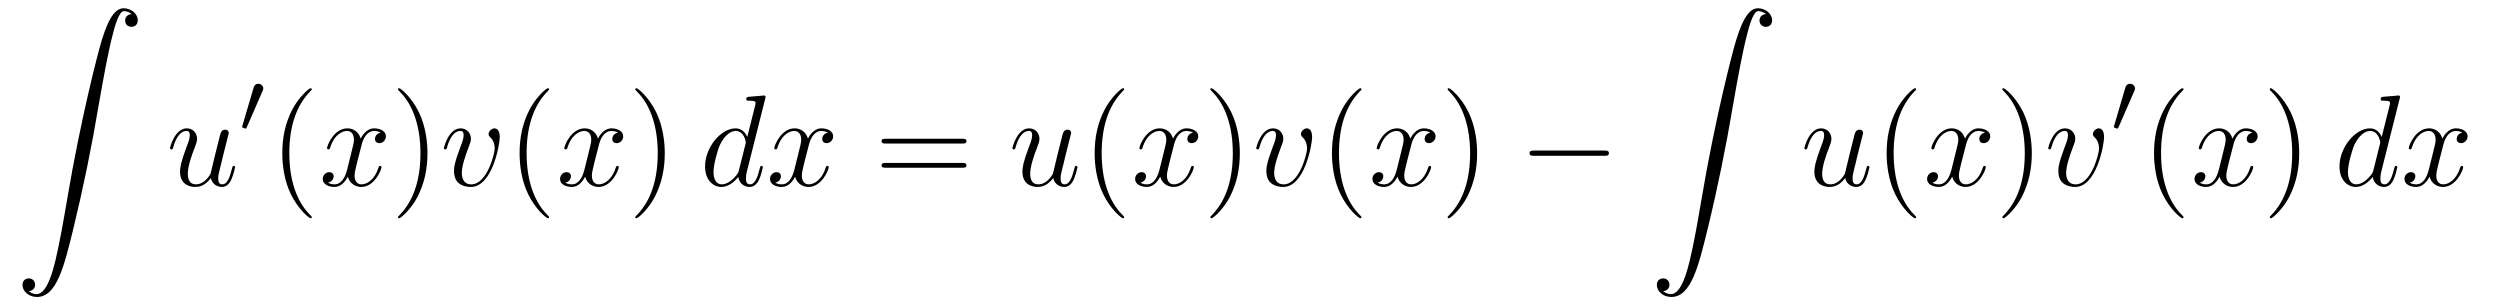 <?xml version='1.0'?>
<!-- This file was generated by dvisvgm 1.14.1 -->
<svg height='28pt' version='1.1' viewBox='0 -28 230 28' width='230pt' xmlns='http://www.w3.org/2000/svg' xmlns:xlink='http://www.w3.org/1999/xlink'>
<g id='page1'>
<g transform='matrix(1 0 0 1 -127 639)'>
<path d='M129.643 -640.216C130.026 -640.24 130.229 -640.503 130.229 -640.802C130.229 -641.196 129.93 -641.388 129.655 -641.388C129.368 -641.388 129.069 -641.208 129.069 -640.79C129.069 -640.18 129.667 -639.678 130.396 -639.678C132.213 -639.678 132.895 -642.475 133.743 -645.942C134.664 -649.719 135.441 -653.533 136.087 -657.37C136.529 -659.916 136.971 -662.307 137.378 -663.849C137.521 -664.435 137.928 -665.977 138.394 -665.977C138.764 -665.977 139.063 -665.75 139.111 -665.702C138.716 -665.678 138.513 -665.415 138.513 -665.116C138.513 -664.722 138.812 -664.531 139.087 -664.531C139.374 -664.531 139.673 -664.71 139.673 -665.128C139.673 -665.774 139.027 -666.24 138.37 -666.24C137.461 -666.24 136.792 -664.937 136.134 -662.498C136.098 -662.367 134.473 -656.366 133.158 -648.548C132.847 -646.719 132.5 -644.723 132.106 -643.061C131.891 -642.188 131.341 -639.941 130.373 -639.941C129.942 -639.941 129.655 -640.216 129.643 -640.216Z' fill-rule='evenodd'/>
<path d='M146.396 -650.613C146.552 -649.944 147.126 -649.8 147.413 -649.8C147.795 -649.8 148.082 -650.052 148.273 -650.458C148.476 -650.888 148.632 -651.593 148.632 -651.629C148.632 -651.689 148.584 -651.737 148.512 -651.737C148.405 -651.737 148.393 -651.677 148.345 -651.498C148.13 -650.673 147.914 -650.04 147.436 -650.04C147.078 -650.04 147.078 -650.434 147.078 -650.589C147.078 -650.864 147.113 -650.984 147.233 -651.486C147.317 -651.809 147.401 -652.132 147.472 -652.466L147.962 -654.415C148.046 -654.713 148.046 -654.738 148.046 -654.773C148.046 -654.953 147.903 -655.072 147.723 -655.072C147.377 -655.072 147.293 -654.773 147.221 -654.474C147.102 -654.008 146.456 -651.438 146.373 -651.02C146.361 -651.02 145.894 -650.04 145.022 -650.04C144.4 -650.04 144.28 -650.577 144.28 -651.02C144.28 -651.701 144.615 -652.657 144.926 -653.458C145.069 -653.841 145.129 -653.996 145.129 -654.235C145.129 -654.749 144.759 -655.192 144.185 -655.192C143.085 -655.192 142.643 -653.458 142.643 -653.363C142.643 -653.315 142.691 -653.255 142.774 -653.255C142.882 -653.255 142.894 -653.303 142.942 -653.47C143.228 -654.498 143.695 -654.953 144.149 -654.953C144.268 -654.953 144.46 -654.941 144.46 -654.558C144.46 -654.247 144.328 -653.901 144.149 -653.447C143.623 -652.024 143.563 -651.57 143.563 -651.211C143.563 -649.992 144.484 -649.8 144.974 -649.8C145.739 -649.8 146.157 -650.327 146.396 -650.613Z' fill-rule='evenodd'/>
<path d='M151.152 -658.617C151.192 -658.721 151.223 -658.776 151.223 -658.856C151.223 -659.119 150.984 -659.294 150.761 -659.294C150.443 -659.294 150.355 -659.015 150.323 -658.904L149.311 -655.469C149.279 -655.374 149.279 -655.35 149.279 -655.342C149.279 -655.27 149.327 -655.254 149.407 -655.23C149.55 -655.167 149.566 -655.167 149.582 -655.167C149.606 -655.167 149.653 -655.167 149.709 -655.302L151.152 -658.617Z' fill-rule='evenodd'/>
<path d='M155.685 -647.015C155.685 -647.051 155.685 -647.075 155.482 -647.278C154.287 -648.486 153.617 -650.458 153.617 -652.897C153.617 -655.216 154.179 -657.212 155.566 -658.623C155.685 -658.73 155.685 -658.754 155.685 -658.79C155.685 -658.862 155.625 -658.886 155.577 -658.886C155.422 -658.886 154.442 -658.025 153.856 -656.853C153.247 -655.646 152.972 -654.367 152.972 -652.897C152.972 -651.832 153.139 -650.41 153.76 -649.131C154.466 -647.697 155.446 -646.919 155.577 -646.919C155.625 -646.919 155.685 -646.943 155.685 -647.015Z' fill-rule='evenodd'/>
<path d='M162.025 -654.797C161.642 -654.726 161.499 -654.439 161.499 -654.212C161.499 -653.925 161.726 -653.829 161.893 -653.829C162.252 -653.829 162.503 -654.14 162.503 -654.462C162.503 -654.965 161.929 -655.192 161.427 -655.192C160.698 -655.192 160.291 -654.474 160.184 -654.247C159.909 -655.144 159.168 -655.192 158.953 -655.192C157.733 -655.192 157.088 -653.626 157.088 -653.363C157.088 -653.315 157.135 -653.255 157.219 -653.255C157.315 -653.255 157.339 -653.327 157.363 -653.375C157.769 -654.702 158.57 -654.953 158.917 -654.953C159.455 -654.953 159.562 -654.451 159.562 -654.164C159.562 -653.901 159.49 -653.626 159.347 -653.052L158.941 -651.414C158.761 -650.697 158.415 -650.04 157.781 -650.04C157.721 -650.04 157.423 -650.04 157.171 -650.195C157.602 -650.279 157.697 -650.637 157.697 -650.781C157.697 -651.02 157.518 -651.163 157.291 -651.163C157.004 -651.163 156.693 -650.912 156.693 -650.53C156.693 -650.028 157.255 -649.8 157.769 -649.8C158.343 -649.8 158.75 -650.255 159 -650.745C159.192 -650.04 159.789 -649.8 160.232 -649.8C161.451 -649.8 162.096 -651.367 162.096 -651.629C162.096 -651.689 162.049 -651.737 161.977 -651.737C161.87 -651.737 161.857 -651.677 161.822 -651.582C161.499 -650.53 160.806 -650.04 160.268 -650.04C159.849 -650.04 159.622 -650.35 159.622 -650.84C159.622 -651.103 159.67 -651.295 159.861 -652.084L160.28 -653.709C160.459 -654.427 160.865 -654.953 161.415 -654.953C161.439 -654.953 161.774 -654.953 162.025 -654.797Z' fill-rule='evenodd'/>
<path d='M166.327 -652.897C166.327 -653.805 166.208 -655.287 165.538 -656.674C164.833 -658.108 163.853 -658.886 163.721 -658.886C163.673 -658.886 163.614 -658.862 163.614 -658.79C163.614 -658.754 163.614 -658.73 163.817 -658.527C165.012 -657.32 165.682 -655.347 165.682 -652.908C165.682 -650.589 165.12 -648.593 163.733 -647.182C163.614 -647.075 163.614 -647.051 163.614 -647.015C163.614 -646.943 163.673 -646.919 163.721 -646.919C163.877 -646.919 164.857 -647.78 165.443 -648.952C166.053 -650.171 166.327 -651.462 166.327 -652.897Z' fill-rule='evenodd'/>
<path d='M172.978 -654.391C172.978 -655.144 172.596 -655.192 172.5 -655.192C172.213 -655.192 171.95 -654.905 171.95 -654.666C171.95 -654.522 172.034 -654.439 172.081 -654.391C172.201 -654.283 172.512 -653.961 172.512 -653.339C172.512 -652.837 171.795 -650.04 170.36 -650.04C169.631 -650.04 169.487 -650.649 169.487 -651.092C169.487 -651.689 169.762 -652.526 170.085 -653.387C170.276 -653.877 170.324 -653.996 170.324 -654.235C170.324 -654.738 169.965 -655.192 169.38 -655.192C168.28 -655.192 167.838 -653.458 167.838 -653.363C167.838 -653.315 167.886 -653.255 167.969 -653.255C168.077 -653.255 168.089 -653.303 168.136 -653.47C168.423 -654.498 168.89 -654.953 169.344 -654.953C169.451 -654.953 169.655 -654.953 169.655 -654.558C169.655 -654.247 169.523 -653.901 169.344 -653.447C168.77 -651.916 168.77 -651.546 168.77 -651.259C168.77 -650.996 168.806 -650.506 169.176 -650.171C169.607 -649.8 170.205 -649.8 170.312 -649.8C172.296 -649.8 172.978 -653.709 172.978 -654.391Z' fill-rule='evenodd'/>
<path d='M177.517 -647.015C177.517 -647.051 177.517 -647.075 177.313 -647.278C176.118 -648.486 175.448 -650.458 175.448 -652.897C175.448 -655.216 176.01 -657.212 177.397 -658.623C177.517 -658.73 177.517 -658.754 177.517 -658.79C177.517 -658.862 177.457 -658.886 177.409 -658.886C177.254 -658.886 176.273 -658.025 175.688 -656.853C175.078 -655.646 174.803 -654.367 174.803 -652.897C174.803 -651.832 174.97 -650.41 175.592 -649.131C176.297 -647.697 177.278 -646.919 177.409 -646.919C177.457 -646.919 177.517 -646.943 177.517 -647.015Z' fill-rule='evenodd'/>
<path d='M183.856 -654.797C183.474 -654.726 183.33 -654.439 183.33 -654.212C183.33 -653.925 183.558 -653.829 183.725 -653.829C184.084 -653.829 184.335 -654.14 184.335 -654.462C184.335 -654.965 183.761 -655.192 183.259 -655.192C182.529 -655.192 182.123 -654.474 182.016 -654.247C181.74 -655.144 180.999 -655.192 180.784 -655.192C179.565 -655.192 178.919 -653.626 178.919 -653.363C178.919 -653.315 178.967 -653.255 179.051 -653.255C179.146 -653.255 179.17 -653.327 179.194 -653.375C179.601 -654.702 180.402 -654.953 180.748 -654.953C181.286 -654.953 181.394 -654.451 181.394 -654.164C181.394 -653.901 181.322 -653.626 181.179 -653.052L180.772 -651.414C180.593 -650.697 180.246 -650.04 179.613 -650.04C179.553 -650.04 179.254 -650.04 179.003 -650.195C179.433 -650.279 179.529 -650.637 179.529 -650.781C179.529 -651.02 179.35 -651.163 179.123 -651.163C178.836 -651.163 178.525 -650.912 178.525 -650.53C178.525 -650.028 179.087 -649.8 179.601 -649.8C180.174 -649.8 180.581 -650.255 180.832 -650.745C181.023 -650.04 181.621 -649.8 182.063 -649.8C183.283 -649.8 183.928 -651.367 183.928 -651.629C183.928 -651.689 183.88 -651.737 183.809 -651.737C183.701 -651.737 183.689 -651.677 183.653 -651.582C183.33 -650.53 182.637 -650.04 182.099 -650.04C181.681 -650.04 181.454 -650.35 181.454 -650.84C181.454 -651.103 181.501 -651.295 181.693 -652.084L182.111 -653.709C182.29 -654.427 182.697 -654.953 183.247 -654.953C183.271 -654.953 183.606 -654.953 183.856 -654.797Z' fill-rule='evenodd'/>
<path d='M188.159 -652.897C188.159 -653.805 188.039 -655.287 187.37 -656.674C186.665 -658.108 185.684 -658.886 185.553 -658.886C185.505 -658.886 185.445 -658.862 185.445 -658.79C185.445 -658.754 185.445 -658.73 185.648 -658.527C186.844 -657.32 187.513 -655.347 187.513 -652.908C187.513 -650.589 186.952 -648.593 185.565 -647.182C185.445 -647.075 185.445 -647.051 185.445 -647.015C185.445 -646.943 185.505 -646.919 185.553 -646.919C185.708 -646.919 186.688 -647.78 187.274 -648.952C187.884 -650.171 188.159 -651.462 188.159 -652.897Z' fill-rule='evenodd'/>
<path d='M197.399 -657.917C197.412 -657.965 197.435 -658.037 197.435 -658.097C197.435 -658.216 197.316 -658.216 197.292 -658.216C197.28 -658.216 196.694 -658.168 196.634 -658.156C196.432 -658.144 196.252 -658.121 196.037 -658.108C195.738 -658.085 195.654 -658.073 195.654 -657.858C195.654 -657.738 195.75 -657.738 195.917 -657.738C196.502 -657.738 196.514 -657.63 196.514 -657.511C196.514 -657.439 196.49 -657.343 196.478 -657.307L195.75 -654.403C195.618 -654.713 195.295 -655.192 194.674 -655.192C193.322 -655.192 191.865 -653.447 191.865 -651.677C191.865 -650.494 192.558 -649.8 193.37 -649.8C194.028 -649.8 194.59 -650.314 194.924 -650.709C195.044 -650.004 195.606 -649.8 195.965 -649.8S196.61 -650.016 196.825 -650.446C197.017 -650.853 197.184 -651.582 197.184 -651.629C197.184 -651.689 197.136 -651.737 197.064 -651.737C196.957 -651.737 196.945 -651.677 196.897 -651.498C196.718 -650.793 196.49 -650.04 196.001 -650.04C195.654 -650.04 195.63 -650.35 195.63 -650.589C195.63 -650.637 195.63 -650.888 195.714 -651.223L197.399 -657.917ZM194.984 -651.342C194.924 -651.139 194.924 -651.115 194.758 -650.888C194.495 -650.553 193.968 -650.04 193.406 -650.04C192.917 -650.04 192.642 -650.482 192.642 -651.187C192.642 -651.845 193.012 -653.183 193.24 -653.686C193.645 -654.522 194.208 -654.953 194.674 -654.953C195.463 -654.953 195.618 -653.973 195.618 -653.877C195.618 -653.865 195.582 -653.709 195.57 -653.686L194.984 -651.342ZM203.172 -654.797C202.79 -654.726 202.646 -654.439 202.646 -654.212C202.646 -653.925 202.874 -653.829 203.041 -653.829C203.4 -653.829 203.651 -654.14 203.651 -654.462C203.651 -654.965 203.077 -655.192 202.574 -655.192C201.846 -655.192 201.439 -654.474 201.331 -654.247C201.056 -655.144 200.315 -655.192 200.1 -655.192C198.881 -655.192 198.235 -653.626 198.235 -653.363C198.235 -653.315 198.283 -653.255 198.367 -653.255C198.462 -653.255 198.487 -653.327 198.51 -653.375C198.917 -654.702 199.718 -654.953 200.064 -654.953C200.603 -654.953 200.71 -654.451 200.71 -654.164C200.71 -653.901 200.638 -653.626 200.495 -653.052L200.088 -651.414C199.909 -650.697 199.562 -650.04 198.929 -650.04C198.869 -650.04 198.57 -650.04 198.319 -650.195C198.75 -650.279 198.845 -650.637 198.845 -650.781C198.845 -651.02 198.666 -651.163 198.439 -651.163C198.152 -651.163 197.842 -650.912 197.842 -650.53C197.842 -650.028 198.403 -649.8 198.917 -649.8C199.49 -649.8 199.897 -650.255 200.148 -650.745C200.34 -650.04 200.938 -649.8 201.379 -649.8C202.598 -649.8 203.244 -651.367 203.244 -651.629C203.244 -651.689 203.196 -651.737 203.125 -651.737C203.017 -651.737 203.005 -651.677 202.969 -651.582C202.646 -650.53 201.953 -650.04 201.415 -650.04C200.996 -650.04 200.77 -650.35 200.77 -650.84C200.77 -651.103 200.818 -651.295 201.008 -652.084L201.427 -653.709C201.607 -654.427 202.013 -654.953 202.562 -654.953C202.586 -654.953 202.921 -654.953 203.172 -654.797Z' fill-rule='evenodd'/>
<path d='M215.531 -653.793C215.698 -653.793 215.912 -653.793 215.912 -654.008C215.912 -654.235 215.71 -654.235 215.531 -654.235H208.489C208.322 -654.235 208.106 -654.235 208.106 -654.02C208.106 -653.793 208.31 -653.793 208.489 -653.793H215.531ZM215.531 -651.57C215.698 -651.57 215.912 -651.57 215.912 -651.785C215.912 -652.012 215.71 -652.012 215.531 -652.012H208.489C208.322 -652.012 208.106 -652.012 208.106 -651.797C208.106 -651.57 208.31 -651.57 208.489 -651.57H215.531Z' fill-rule='evenodd'/>
<path d='M223.895 -650.613C224.051 -649.944 224.624 -649.8 224.911 -649.8C225.294 -649.8 225.581 -650.052 225.772 -650.458C225.974 -650.888 226.13 -651.593 226.13 -651.629C226.13 -651.689 226.082 -651.737 226.01 -651.737C225.904 -651.737 225.892 -651.677 225.844 -651.498C225.628 -650.673 225.413 -650.04 224.935 -650.04C224.576 -650.04 224.576 -650.434 224.576 -650.589C224.576 -650.864 224.612 -650.984 224.731 -651.486C224.815 -651.809 224.899 -652.132 224.971 -652.466L225.461 -654.415C225.545 -654.713 225.545 -654.738 225.545 -654.773C225.545 -654.953 225.401 -655.072 225.222 -655.072C224.875 -655.072 224.791 -654.773 224.719 -654.474C224.6 -654.008 223.955 -651.438 223.871 -651.02C223.859 -651.02 223.393 -650.04 222.52 -650.04C221.898 -650.04 221.779 -650.577 221.779 -651.02C221.779 -651.701 222.114 -652.657 222.425 -653.458C222.568 -653.841 222.628 -653.996 222.628 -654.235C222.628 -654.749 222.257 -655.192 221.683 -655.192C220.584 -655.192 220.141 -653.458 220.141 -653.363C220.141 -653.315 220.189 -653.255 220.273 -653.255C220.38 -653.255 220.392 -653.303 220.44 -653.47C220.727 -654.498 221.194 -654.953 221.647 -654.953C221.767 -654.953 221.958 -654.941 221.958 -654.558C221.958 -654.247 221.827 -653.901 221.647 -653.447C221.122 -652.024 221.062 -651.57 221.062 -651.211C221.062 -649.992 221.982 -649.8 222.472 -649.8C223.237 -649.8 223.656 -650.327 223.895 -650.613Z' fill-rule='evenodd'/>
<path d='M230.422 -647.015C230.422 -647.051 230.422 -647.075 230.219 -647.278C229.024 -648.486 228.354 -650.458 228.354 -652.897C228.354 -655.216 228.916 -657.212 230.303 -658.623C230.422 -658.73 230.422 -658.754 230.422 -658.79C230.422 -658.862 230.363 -658.886 230.315 -658.886C230.159 -658.886 229.18 -658.025 228.594 -656.853C227.983 -655.646 227.708 -654.367 227.708 -652.897C227.708 -651.832 227.876 -650.41 228.498 -649.131C229.202 -647.697 230.183 -646.919 230.315 -646.919C230.363 -646.919 230.422 -646.943 230.422 -647.015Z' fill-rule='evenodd'/>
<path d='M236.762 -654.797C236.38 -654.726 236.236 -654.439 236.236 -654.212C236.236 -653.925 236.464 -653.829 236.63 -653.829C236.989 -653.829 237.24 -654.14 237.24 -654.462C237.24 -654.965 236.666 -655.192 236.165 -655.192C235.435 -655.192 235.028 -654.474 234.922 -654.247C234.646 -655.144 233.905 -655.192 233.69 -655.192C232.47 -655.192 231.824 -653.626 231.824 -653.363C231.824 -653.315 231.872 -653.255 231.956 -653.255C232.052 -653.255 232.076 -653.327 232.1 -653.375C232.506 -654.702 233.308 -654.953 233.654 -654.953C234.192 -654.953 234.3 -654.451 234.3 -654.164C234.3 -653.901 234.228 -653.626 234.084 -653.052L233.678 -651.414C233.498 -650.697 233.152 -650.04 232.518 -650.04C232.458 -650.04 232.16 -650.04 231.908 -650.195C232.339 -650.279 232.434 -650.637 232.434 -650.781C232.434 -651.02 232.255 -651.163 232.028 -651.163C231.742 -651.163 231.431 -650.912 231.431 -650.53C231.431 -650.028 231.992 -649.8 232.506 -649.8C233.08 -649.8 233.486 -650.255 233.737 -650.745C233.929 -650.04 234.527 -649.8 234.968 -649.8C236.189 -649.8 236.833 -651.367 236.833 -651.629C236.833 -651.689 236.785 -651.737 236.714 -651.737C236.606 -651.737 236.594 -651.677 236.558 -651.582C236.236 -650.53 235.543 -650.04 235.004 -650.04C234.587 -650.04 234.359 -650.35 234.359 -650.84C234.359 -651.103 234.407 -651.295 234.599 -652.084L235.016 -653.709C235.196 -654.427 235.602 -654.953 236.153 -654.953C236.177 -654.953 236.512 -654.953 236.762 -654.797Z' fill-rule='evenodd'/>
<path d='M241.064 -652.897C241.064 -653.805 240.946 -655.287 240.276 -656.674C239.57 -658.108 238.59 -658.886 238.458 -658.886C238.411 -658.886 238.351 -658.862 238.351 -658.79C238.351 -658.754 238.351 -658.73 238.554 -658.527C239.749 -657.32 240.419 -655.347 240.419 -652.908C240.419 -650.589 239.857 -648.593 238.47 -647.182C238.351 -647.075 238.351 -647.051 238.351 -647.015C238.351 -646.943 238.411 -646.919 238.458 -646.919C238.614 -646.919 239.594 -647.78 240.18 -648.952C240.79 -650.171 241.064 -651.462 241.064 -652.897Z' fill-rule='evenodd'/>
<path d='M247.715 -654.391C247.715 -655.144 247.333 -655.192 247.237 -655.192C246.95 -655.192 246.688 -654.905 246.688 -654.666C246.688 -654.522 246.77 -654.439 246.818 -654.391C246.938 -654.283 247.249 -653.961 247.249 -653.339C247.249 -652.837 246.532 -650.04 245.098 -650.04C244.368 -650.04 244.224 -650.649 244.224 -651.092C244.224 -651.689 244.5 -652.526 244.822 -653.387C245.014 -653.877 245.062 -653.996 245.062 -654.235C245.062 -654.738 244.703 -655.192 244.117 -655.192C243.017 -655.192 242.575 -653.458 242.575 -653.363C242.575 -653.315 242.623 -653.255 242.706 -653.255C242.814 -653.255 242.826 -653.303 242.874 -653.47C243.161 -654.498 243.626 -654.953 244.081 -654.953C244.188 -654.953 244.392 -654.953 244.392 -654.558C244.392 -654.247 244.26 -653.901 244.081 -653.447C243.508 -651.916 243.508 -651.546 243.508 -651.259C243.508 -650.996 243.542 -650.506 243.913 -650.171C244.344 -649.8 244.942 -649.8 245.05 -649.8C247.033 -649.8 247.715 -653.709 247.715 -654.391Z' fill-rule='evenodd'/>
<path d='M252.253 -647.015C252.253 -647.051 252.253 -647.075 252.05 -647.278C250.855 -648.486 250.186 -650.458 250.186 -652.897C250.186 -655.216 250.747 -657.212 252.134 -658.623C252.253 -658.73 252.253 -658.754 252.253 -658.79C252.253 -658.862 252.194 -658.886 252.146 -658.886C251.99 -658.886 251.011 -658.025 250.426 -656.853C249.815 -655.646 249.54 -654.367 249.54 -652.897C249.54 -651.832 249.708 -650.41 250.33 -649.131C251.034 -647.697 252.014 -646.919 252.146 -646.919C252.194 -646.919 252.253 -646.943 252.253 -647.015Z' fill-rule='evenodd'/>
<path d='M258.594 -654.797C258.211 -654.726 258.067 -654.439 258.067 -654.212C258.067 -653.925 258.295 -653.829 258.462 -653.829C258.821 -653.829 259.072 -654.14 259.072 -654.462C259.072 -654.965 258.498 -655.192 257.995 -655.192C257.267 -655.192 256.86 -654.474 256.753 -654.247C256.477 -655.144 255.737 -655.192 255.522 -655.192C254.302 -655.192 253.656 -653.626 253.656 -653.363C253.656 -653.315 253.704 -653.255 253.788 -653.255C253.884 -653.255 253.908 -653.327 253.932 -653.375C254.338 -654.702 255.139 -654.953 255.486 -654.953C256.024 -654.953 256.132 -654.451 256.132 -654.164C256.132 -653.901 256.06 -653.626 255.916 -653.052L255.51 -651.414C255.33 -650.697 254.983 -650.04 254.35 -650.04C254.29 -650.04 253.992 -650.04 253.74 -650.195C254.171 -650.279 254.266 -650.637 254.266 -650.781C254.266 -651.02 254.087 -651.163 253.86 -651.163C253.573 -651.163 253.262 -650.912 253.262 -650.53C253.262 -650.028 253.824 -649.8 254.338 -649.8C254.911 -649.8 255.318 -650.255 255.569 -650.745C255.761 -650.04 256.358 -649.8 256.8 -649.8C258.02 -649.8 258.665 -651.367 258.665 -651.629C258.665 -651.689 258.617 -651.737 258.546 -651.737C258.438 -651.737 258.426 -651.677 258.39 -651.582C258.067 -650.53 257.375 -650.04 256.836 -650.04C256.418 -650.04 256.19 -650.35 256.19 -650.84C256.19 -651.103 256.238 -651.295 256.43 -652.084L256.848 -653.709C257.028 -654.427 257.434 -654.953 257.984 -654.953C258.008 -654.953 258.343 -654.953 258.594 -654.797Z' fill-rule='evenodd'/>
<path d='M262.896 -652.897C262.896 -653.805 262.776 -655.287 262.108 -656.674C261.402 -658.108 260.422 -658.886 260.29 -658.886C260.242 -658.886 260.183 -658.862 260.183 -658.79C260.183 -658.754 260.183 -658.73 260.386 -658.527C261.581 -657.32 262.25 -655.347 262.25 -652.908C262.25 -650.589 261.689 -648.593 260.302 -647.182C260.183 -647.075 260.183 -647.051 260.183 -647.015C260.183 -646.943 260.242 -646.919 260.29 -646.919C260.446 -646.919 261.426 -647.78 262.012 -648.952C262.621 -650.171 262.896 -651.462 262.896 -652.897Z' fill-rule='evenodd'/>
<path d='M274.602 -652.669C274.805 -652.669 275.02 -652.669 275.02 -652.908C275.02 -653.148 274.805 -653.148 274.602 -653.148H268.134C267.931 -653.148 267.715 -653.148 267.715 -652.908C267.715 -652.669 267.931 -652.669 268.134 -652.669H274.602Z' fill-rule='evenodd'/>
<path d='M280.003 -640.216C280.386 -640.24 280.589 -640.503 280.589 -640.802C280.589 -641.196 280.29 -641.388 280.015 -641.388C279.728 -641.388 279.43 -641.208 279.43 -640.79C279.43 -640.18 280.027 -639.678 280.757 -639.678C282.574 -639.678 283.255 -642.475 284.104 -645.942C285.024 -649.719 285.8 -653.533 286.446 -657.37C286.889 -659.916 287.33 -662.307 287.737 -663.849C287.881 -664.435 288.288 -665.977 288.754 -665.977C289.124 -665.977 289.423 -665.75 289.471 -665.702C289.076 -665.678 288.874 -665.415 288.874 -665.116C288.874 -664.722 289.172 -664.531 289.447 -664.531C289.734 -664.531 290.033 -664.71 290.033 -665.128C290.033 -665.774 289.387 -666.24 288.73 -666.24C287.821 -666.24 287.152 -664.937 286.494 -662.498C286.458 -662.367 284.833 -656.366 283.518 -648.548C283.207 -646.719 282.86 -644.723 282.466 -643.061C282.251 -642.188 281.701 -639.941 280.733 -639.941C280.302 -639.941 280.015 -640.216 280.003 -640.216Z' fill-rule='evenodd'/>
<path d='M296.756 -650.613C296.912 -649.944 297.486 -649.8 297.773 -649.8C298.156 -649.8 298.442 -650.052 298.633 -650.458C298.836 -650.888 298.992 -651.593 298.992 -651.629C298.992 -651.689 298.944 -651.737 298.872 -651.737C298.765 -651.737 298.753 -651.677 298.705 -651.498C298.489 -650.673 298.274 -650.04 297.797 -650.04C297.438 -650.04 297.438 -650.434 297.438 -650.589C297.438 -650.864 297.474 -650.984 297.593 -651.486C297.677 -651.809 297.761 -652.132 297.832 -652.466L298.322 -654.415C298.406 -654.713 298.406 -654.738 298.406 -654.773C298.406 -654.953 298.262 -655.072 298.084 -655.072C297.737 -655.072 297.653 -654.773 297.581 -654.474C297.462 -654.008 296.816 -651.438 296.732 -651.02C296.72 -651.02 296.255 -650.04 295.381 -650.04C294.76 -650.04 294.641 -650.577 294.641 -651.02C294.641 -651.701 294.976 -652.657 295.286 -653.458C295.429 -653.841 295.489 -653.996 295.489 -654.235C295.489 -654.749 295.118 -655.192 294.545 -655.192C293.446 -655.192 293.003 -653.458 293.003 -653.363C293.003 -653.315 293.051 -653.255 293.135 -653.255C293.242 -653.255 293.254 -653.303 293.302 -653.47C293.588 -654.498 294.055 -654.953 294.509 -654.953C294.629 -654.953 294.82 -654.941 294.82 -654.558C294.82 -654.247 294.689 -653.901 294.509 -653.447C293.983 -652.024 293.923 -651.57 293.923 -651.211C293.923 -649.992 294.844 -649.8 295.333 -649.8C296.099 -649.8 296.518 -650.327 296.756 -650.613Z' fill-rule='evenodd'/>
<path d='M303.283 -647.015C303.283 -647.051 303.283 -647.075 303.08 -647.278C301.885 -648.486 301.216 -650.458 301.216 -652.897C301.216 -655.216 301.777 -657.212 303.164 -658.623C303.283 -658.73 303.283 -658.754 303.283 -658.79C303.283 -658.862 303.224 -658.886 303.176 -658.886C303.02 -658.886 302.041 -658.025 301.456 -656.853C300.845 -655.646 300.57 -654.367 300.57 -652.897C300.57 -651.832 300.738 -650.41 301.36 -649.131C302.064 -647.697 303.044 -646.919 303.176 -646.919C303.224 -646.919 303.283 -646.943 303.283 -647.015Z' fill-rule='evenodd'/>
<path d='M309.624 -654.797C309.241 -654.726 309.097 -654.439 309.097 -654.212C309.097 -653.925 309.325 -653.829 309.492 -653.829C309.851 -653.829 310.102 -654.14 310.102 -654.462C310.102 -654.965 309.528 -655.192 309.025 -655.192C308.297 -655.192 307.89 -654.474 307.783 -654.247C307.507 -655.144 306.767 -655.192 306.552 -655.192C305.332 -655.192 304.686 -653.626 304.686 -653.363C304.686 -653.315 304.734 -653.255 304.818 -653.255C304.914 -653.255 304.938 -653.327 304.962 -653.375C305.368 -654.702 306.169 -654.953 306.516 -654.953C307.054 -654.953 307.162 -654.451 307.162 -654.164C307.162 -653.901 307.09 -653.626 306.946 -653.052L306.54 -651.414C306.36 -650.697 306.013 -650.04 305.38 -650.04C305.32 -650.04 305.022 -650.04 304.77 -650.195C305.201 -650.279 305.296 -650.637 305.296 -650.781C305.296 -651.02 305.117 -651.163 304.89 -651.163C304.603 -651.163 304.292 -650.912 304.292 -650.53C304.292 -650.028 304.854 -649.8 305.368 -649.8C305.941 -649.8 306.348 -650.255 306.599 -650.745C306.791 -650.04 307.388 -649.8 307.83 -649.8C309.05 -649.8 309.695 -651.367 309.695 -651.629C309.695 -651.689 309.647 -651.737 309.576 -651.737C309.468 -651.737 309.456 -651.677 309.42 -651.582C309.097 -650.53 308.405 -650.04 307.866 -650.04C307.448 -650.04 307.22 -650.35 307.22 -650.84C307.22 -651.103 307.268 -651.295 307.46 -652.084L307.878 -653.709C308.058 -654.427 308.464 -654.953 309.014 -654.953C309.038 -654.953 309.373 -654.953 309.624 -654.797Z' fill-rule='evenodd'/>
<path d='M313.926 -652.897C313.926 -653.805 313.806 -655.287 313.138 -656.674C312.432 -658.108 311.452 -658.886 311.32 -658.886C311.272 -658.886 311.213 -658.862 311.213 -658.79C311.213 -658.754 311.213 -658.73 311.416 -658.527C312.611 -657.32 313.28 -655.347 313.28 -652.908C313.28 -650.589 312.719 -648.593 311.332 -647.182C311.213 -647.075 311.213 -647.051 311.213 -647.015C311.213 -646.943 311.272 -646.919 311.32 -646.919C311.476 -646.919 312.456 -647.78 313.042 -648.952C313.651 -650.171 313.926 -651.462 313.926 -652.897Z' fill-rule='evenodd'/>
<path d='M320.576 -654.391C320.576 -655.144 320.195 -655.192 320.099 -655.192C319.811 -655.192 319.549 -654.905 319.549 -654.666C319.549 -654.522 319.632 -654.439 319.68 -654.391C319.8 -654.283 320.111 -653.961 320.111 -653.339C320.111 -652.837 319.393 -650.04 317.959 -650.04C317.23 -650.04 317.086 -650.649 317.086 -651.092C317.086 -651.689 317.362 -652.526 317.683 -653.387C317.875 -653.877 317.923 -653.996 317.923 -654.235C317.923 -654.738 317.564 -655.192 316.979 -655.192C315.878 -655.192 315.437 -653.458 315.437 -653.363C315.437 -653.315 315.485 -653.255 315.568 -653.255C315.676 -653.255 315.688 -653.303 315.736 -653.47C316.022 -654.498 316.488 -654.953 316.943 -654.953C317.05 -654.953 317.254 -654.953 317.254 -654.558C317.254 -654.247 317.122 -653.901 316.943 -653.447C316.369 -651.916 316.369 -651.546 316.369 -651.259C316.369 -650.996 316.404 -650.506 316.775 -650.171C317.206 -649.8 317.803 -649.8 317.911 -649.8C319.895 -649.8 320.576 -653.709 320.576 -654.391Z' fill-rule='evenodd'/>
<path d='M323.352 -658.617C323.392 -658.721 323.424 -658.776 323.424 -658.856C323.424 -659.119 323.184 -659.294 322.961 -659.294C322.643 -659.294 322.555 -659.015 322.523 -658.904L321.511 -655.469C321.479 -655.374 321.479 -655.35 321.479 -655.342C321.479 -655.27 321.527 -655.254 321.606 -655.23C321.75 -655.167 321.766 -655.167 321.782 -655.167C321.805 -655.167 321.853 -655.167 321.91 -655.302L323.352 -658.617Z' fill-rule='evenodd'/>
<path d='M327.886 -647.015C327.886 -647.051 327.886 -647.075 327.682 -647.278C326.486 -648.486 325.817 -650.458 325.817 -652.897C325.817 -655.216 326.378 -657.212 327.766 -658.623C327.886 -658.73 327.886 -658.754 327.886 -658.79C327.886 -658.862 327.826 -658.886 327.778 -658.886C327.622 -658.886 326.642 -658.025 326.057 -656.853C325.446 -655.646 325.171 -654.367 325.171 -652.897C325.171 -651.832 325.339 -650.41 325.961 -649.131C326.665 -647.697 327.646 -646.919 327.778 -646.919C327.826 -646.919 327.886 -646.943 327.886 -647.015Z' fill-rule='evenodd'/>
<path d='M334.225 -654.797C333.842 -654.726 333.698 -654.439 333.698 -654.212C333.698 -653.925 333.926 -653.829 334.093 -653.829C334.452 -653.829 334.703 -654.14 334.703 -654.462C334.703 -654.965 334.129 -655.192 333.628 -655.192C332.898 -655.192 332.491 -654.474 332.384 -654.247C332.108 -655.144 331.368 -655.192 331.153 -655.192C329.933 -655.192 329.287 -653.626 329.287 -653.363C329.287 -653.315 329.335 -653.255 329.419 -653.255C329.515 -653.255 329.539 -653.327 329.563 -653.375C329.969 -654.702 330.77 -654.953 331.117 -654.953C331.655 -654.953 331.763 -654.451 331.763 -654.164C331.763 -653.901 331.691 -653.626 331.547 -653.052L331.141 -651.414C330.961 -650.697 330.614 -650.04 329.981 -650.04C329.921 -650.04 329.623 -650.04 329.371 -650.195C329.802 -650.279 329.897 -650.637 329.897 -650.781C329.897 -651.02 329.718 -651.163 329.491 -651.163C329.204 -651.163 328.894 -650.912 328.894 -650.53C328.894 -650.028 329.455 -649.8 329.969 -649.8C330.542 -649.8 330.949 -650.255 331.2 -650.745C331.392 -650.04 331.99 -649.8 332.431 -649.8C333.652 -649.8 334.296 -651.367 334.296 -651.629C334.296 -651.689 334.249 -651.737 334.177 -651.737C334.069 -651.737 334.057 -651.677 334.021 -651.582C333.698 -650.53 333.006 -650.04 332.467 -650.04C332.05 -650.04 331.822 -650.35 331.822 -650.84C331.822 -651.103 331.87 -651.295 332.062 -652.084L332.479 -653.709C332.659 -654.427 333.065 -654.953 333.616 -654.953C333.64 -654.953 333.974 -654.953 334.225 -654.797Z' fill-rule='evenodd'/>
<path d='M338.527 -652.897C338.527 -653.805 338.408 -655.287 337.739 -656.674C337.033 -658.108 336.053 -658.886 335.921 -658.886C335.874 -658.886 335.814 -658.862 335.814 -658.79C335.814 -658.754 335.814 -658.73 336.017 -658.527C337.212 -657.32 337.882 -655.347 337.882 -652.908C337.882 -650.589 337.32 -648.593 335.933 -647.182C335.814 -647.075 335.814 -647.051 335.814 -647.015C335.814 -646.943 335.874 -646.919 335.921 -646.919C336.077 -646.919 337.057 -647.78 337.643 -648.952C338.252 -650.171 338.527 -651.462 338.527 -652.897Z' fill-rule='evenodd'/>
<path d='M347.767 -657.917C347.78 -657.965 347.803 -658.037 347.803 -658.097C347.803 -658.216 347.684 -658.216 347.66 -658.216C347.648 -658.216 347.063 -658.168 347.003 -658.156C346.8 -658.144 346.62 -658.121 346.405 -658.108C346.106 -658.085 346.022 -658.073 346.022 -657.858C346.022 -657.738 346.118 -657.738 346.285 -657.738C346.871 -657.738 346.883 -657.63 346.883 -657.511C346.883 -657.439 346.859 -657.343 346.847 -657.307L346.118 -654.403C345.986 -654.713 345.664 -655.192 345.042 -655.192C343.691 -655.192 342.233 -653.447 342.233 -651.677C342.233 -650.494 342.926 -649.8 343.739 -649.8C344.396 -649.8 344.959 -650.314 345.293 -650.709C345.413 -650.004 345.974 -649.8 346.333 -649.8C346.692 -649.8 346.979 -650.016 347.194 -650.446C347.386 -650.853 347.552 -651.582 347.552 -651.629C347.552 -651.689 347.504 -651.737 347.432 -651.737C347.326 -651.737 347.314 -651.677 347.266 -651.498C347.087 -650.793 346.859 -650.04 346.369 -650.04C346.022 -650.04 345.998 -650.35 345.998 -650.589C345.998 -650.637 345.998 -650.888 346.082 -651.223L347.767 -657.917ZM345.353 -651.342C345.293 -651.139 345.293 -651.115 345.126 -650.888C344.863 -650.553 344.338 -650.04 343.775 -650.04C343.285 -650.04 343.01 -650.482 343.01 -651.187C343.01 -651.845 343.38 -653.183 343.608 -653.686C344.015 -654.522 344.576 -654.953 345.042 -654.953C345.832 -654.953 345.986 -653.973 345.986 -653.877C345.986 -653.865 345.95 -653.709 345.938 -653.686L345.353 -651.342ZM353.542 -654.797C353.159 -654.726 353.015 -654.439 353.015 -654.212C353.015 -653.925 353.243 -653.829 353.41 -653.829C353.768 -653.829 354.019 -654.14 354.019 -654.462C354.019 -654.965 353.446 -655.192 352.943 -655.192C352.214 -655.192 351.808 -654.474 351.7 -654.247C351.425 -655.144 350.684 -655.192 350.468 -655.192C349.249 -655.192 348.604 -653.626 348.604 -653.363C348.604 -653.315 348.652 -653.255 348.736 -653.255C348.832 -653.255 348.856 -653.327 348.878 -653.375C349.285 -654.702 350.087 -654.953 350.432 -654.953C350.971 -654.953 351.078 -654.451 351.078 -654.164C351.078 -653.901 351.007 -653.626 350.863 -653.052L350.456 -651.414C350.278 -650.697 349.931 -650.04 349.297 -650.04C349.237 -650.04 348.938 -650.04 348.688 -650.195C349.118 -650.279 349.213 -650.637 349.213 -650.781C349.213 -651.02 349.034 -651.163 348.808 -651.163C348.521 -651.163 348.21 -650.912 348.21 -650.53C348.21 -650.028 348.772 -649.8 349.285 -649.8C349.859 -649.8 350.266 -650.255 350.516 -650.745C350.708 -650.04 351.306 -649.8 351.748 -649.8C352.967 -649.8 353.612 -651.367 353.612 -651.629C353.612 -651.689 353.564 -651.737 353.494 -651.737C353.386 -651.737 353.374 -651.677 353.338 -651.582C353.015 -650.53 352.321 -650.04 351.784 -650.04C351.365 -650.04 351.138 -650.35 351.138 -650.84C351.138 -651.103 351.186 -651.295 351.377 -652.084L351.796 -653.709C351.976 -654.427 352.381 -654.953 352.931 -654.953C352.955 -654.953 353.29 -654.953 353.542 -654.797Z' fill-rule='evenodd'/>
</g>
</g>
</svg>
